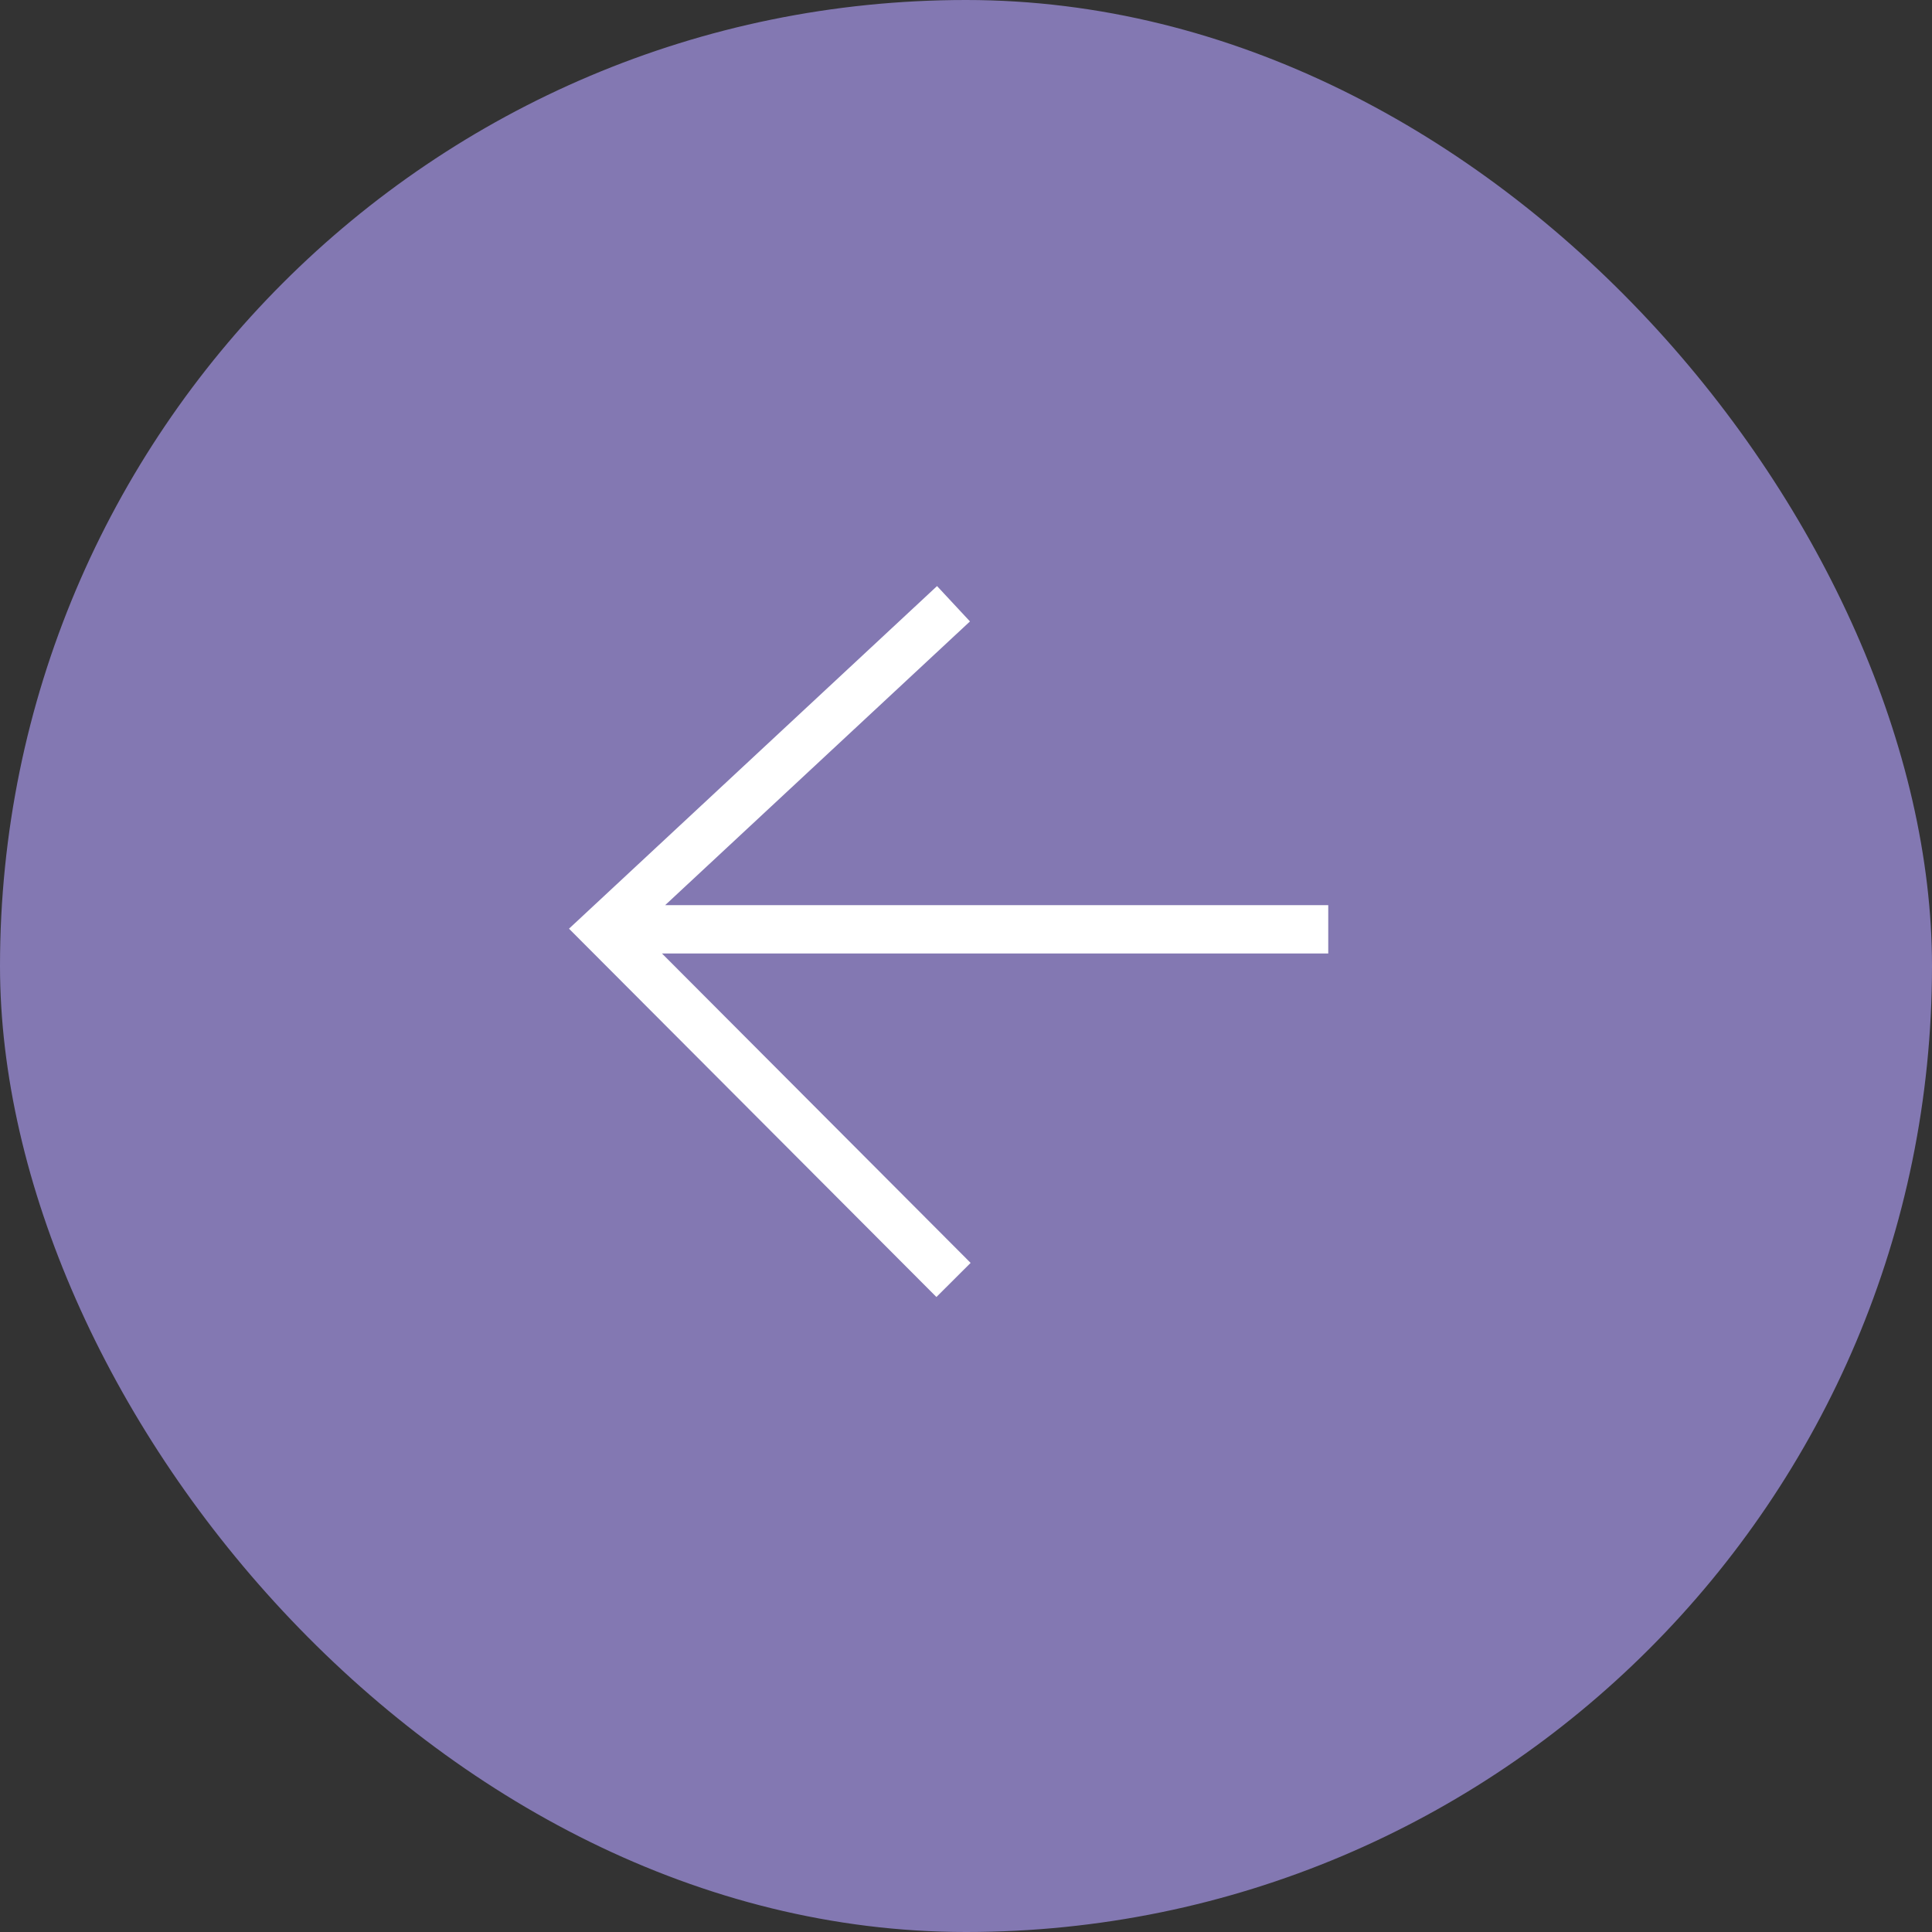 <?xml version="1.0" encoding="UTF-8"?> <svg xmlns="http://www.w3.org/2000/svg" width="80" height="80" viewBox="0 0 80 80" fill="none"><rect x="0" y="0" width="80" height="80" fill="#333333" stroke="none"/><rect width="80" height="80" rx="40" fill="#8378B2"></rect><path fill-rule="evenodd" clip-rule="evenodd" d="M38.801 24.268L40.164 25.732L27.542 37.481H55V39.481H27.41L40.191 52.294L38.775 53.706L23.561 38.455L38.801 24.268Z" fill="white"></path></svg> 